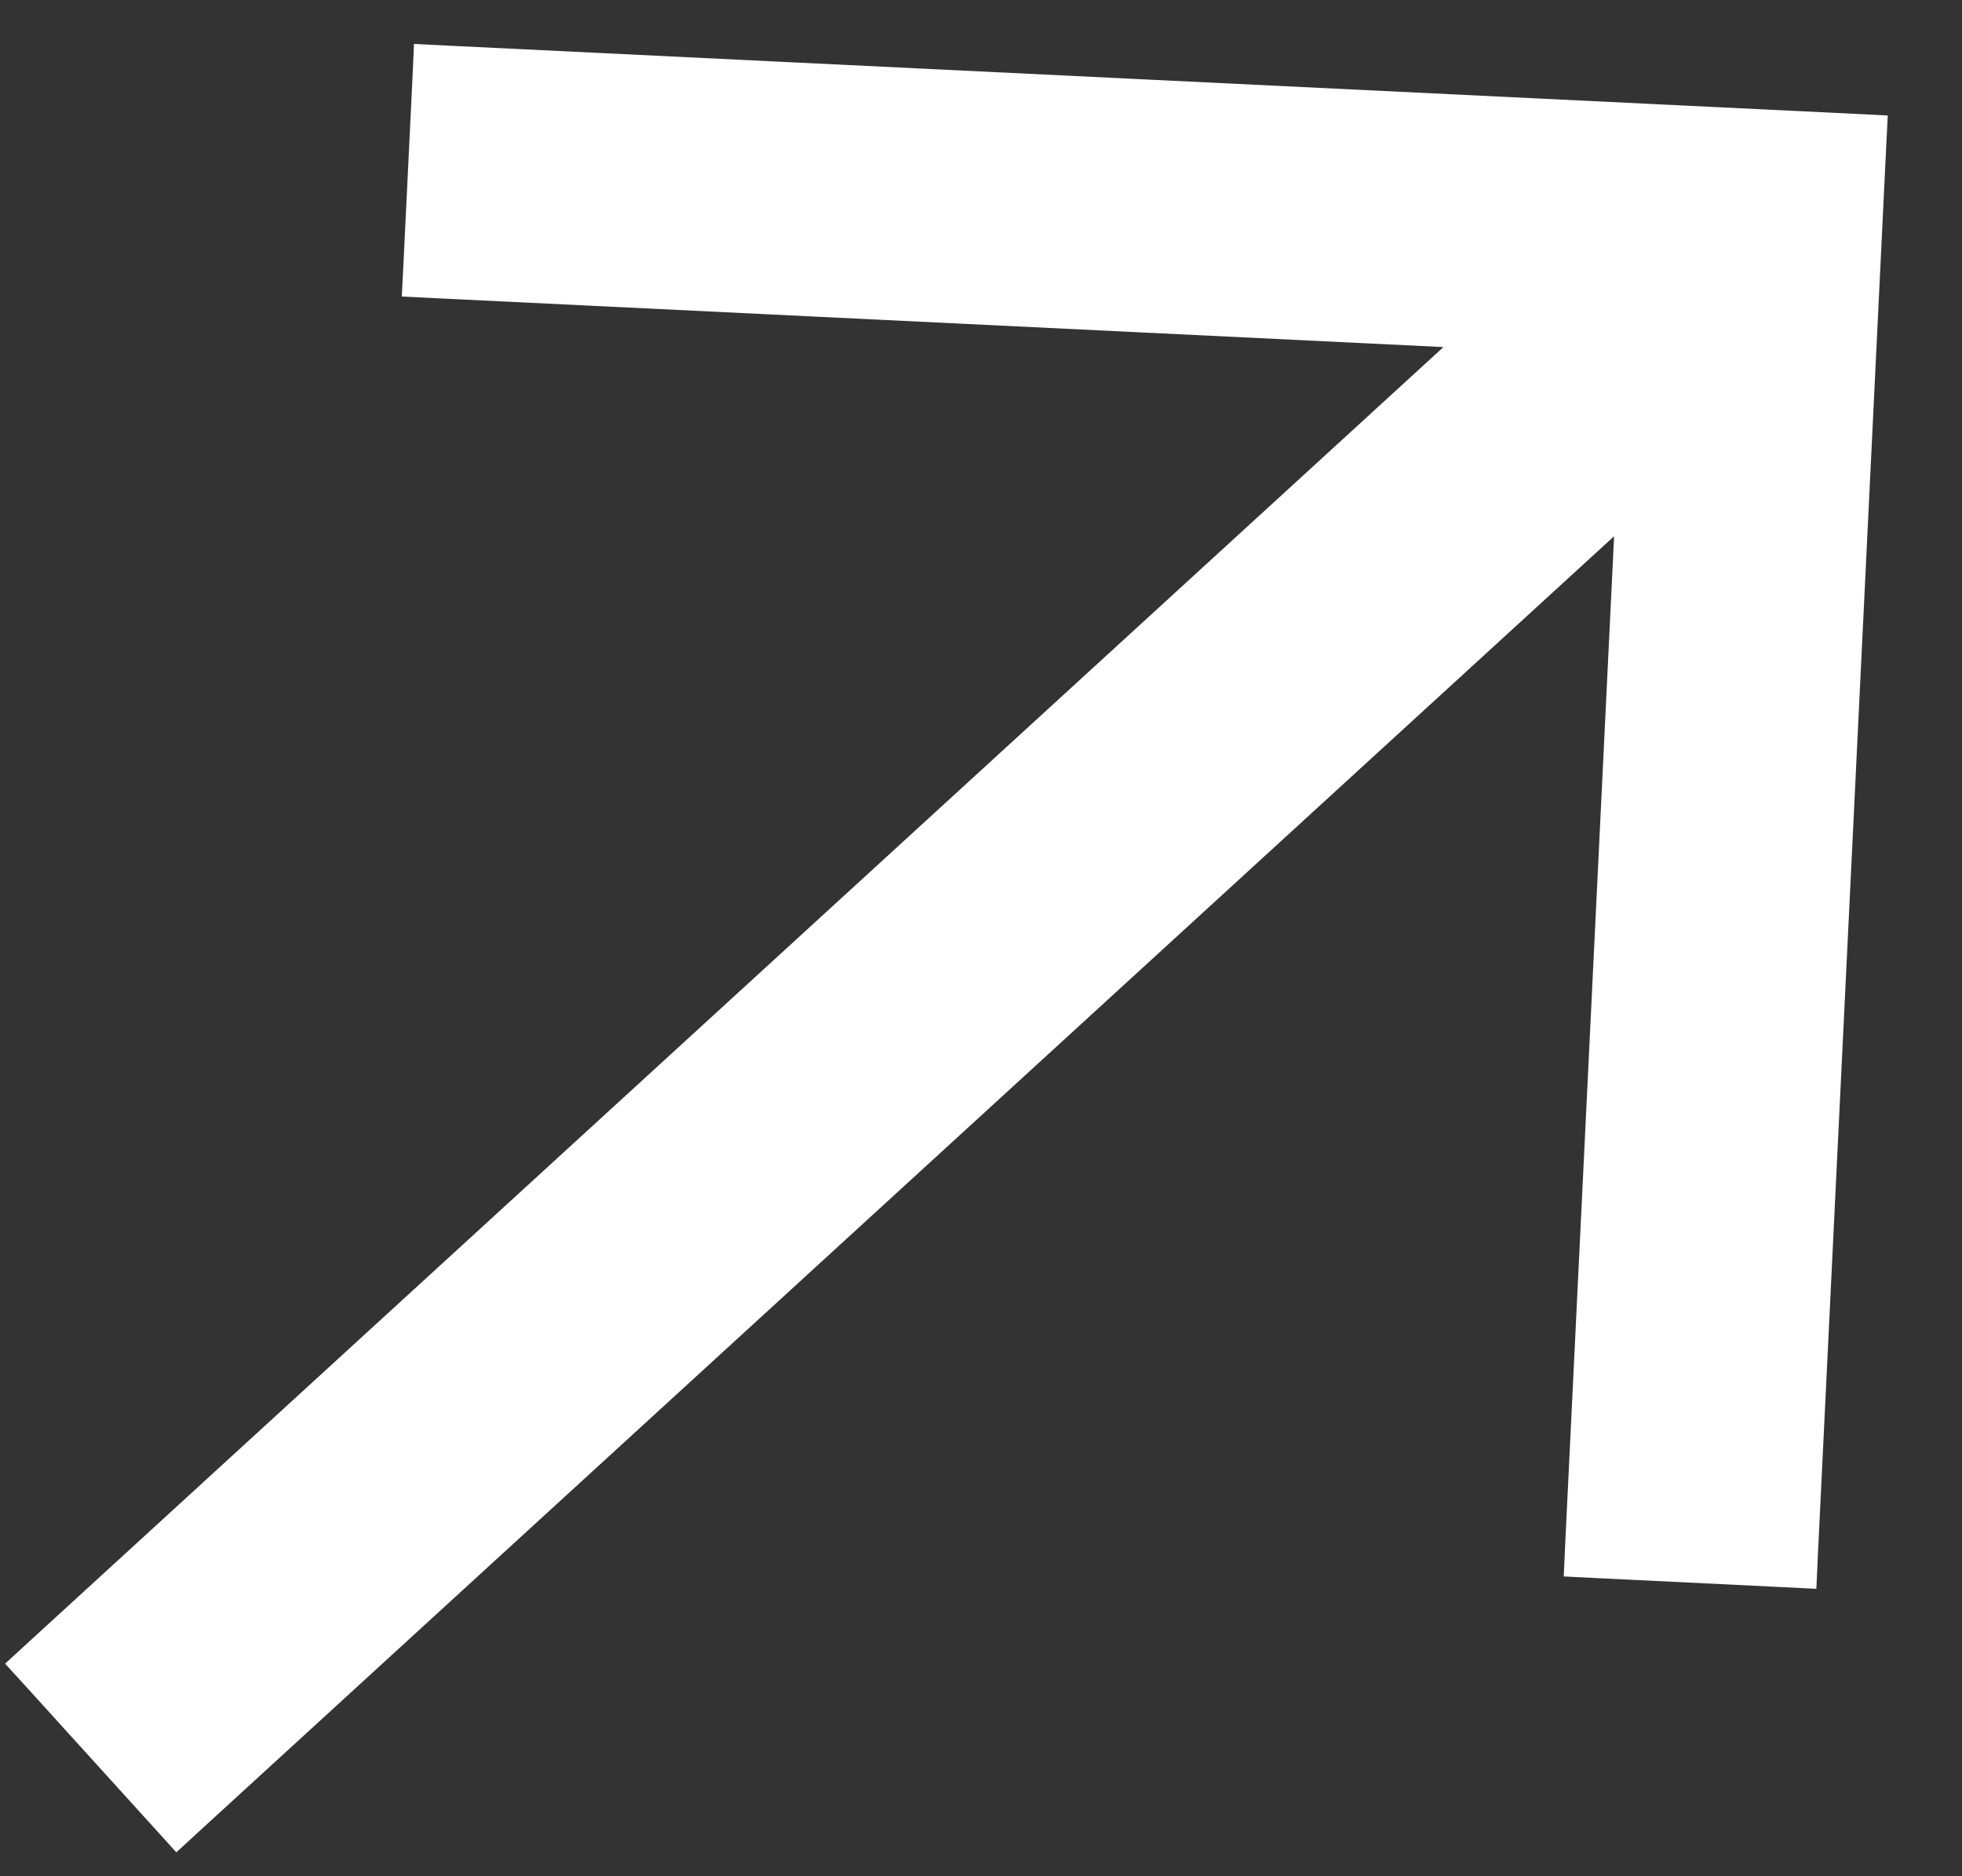 <svg width="23" height="22" viewBox="0 0 23 22" fill="none" xmlns="http://www.w3.org/2000/svg">
<rect x="0" y="0" width="23" height="22" fill="#333333" stroke="none"/>
<path d="M19.145 5.812L18.549 18.096L18.54 18.295L18.739 18.305L20.902 18.41L21.102 18.42L21.111 18.22L21.91 1.744L21.92 1.544L21.72 1.534L5.244 0.735L5.044 0.725L5.035 0.925L4.93 3.088L4.92 3.287L5.12 3.297L17.41 3.893L0.489 19.385L0.342 19.52L0.476 19.667L1.945 21.287L2.08 21.436L2.228 21.3L19.145 5.812Z" fill="white" stroke="white" stroke-width="0.4"/>
</svg>
